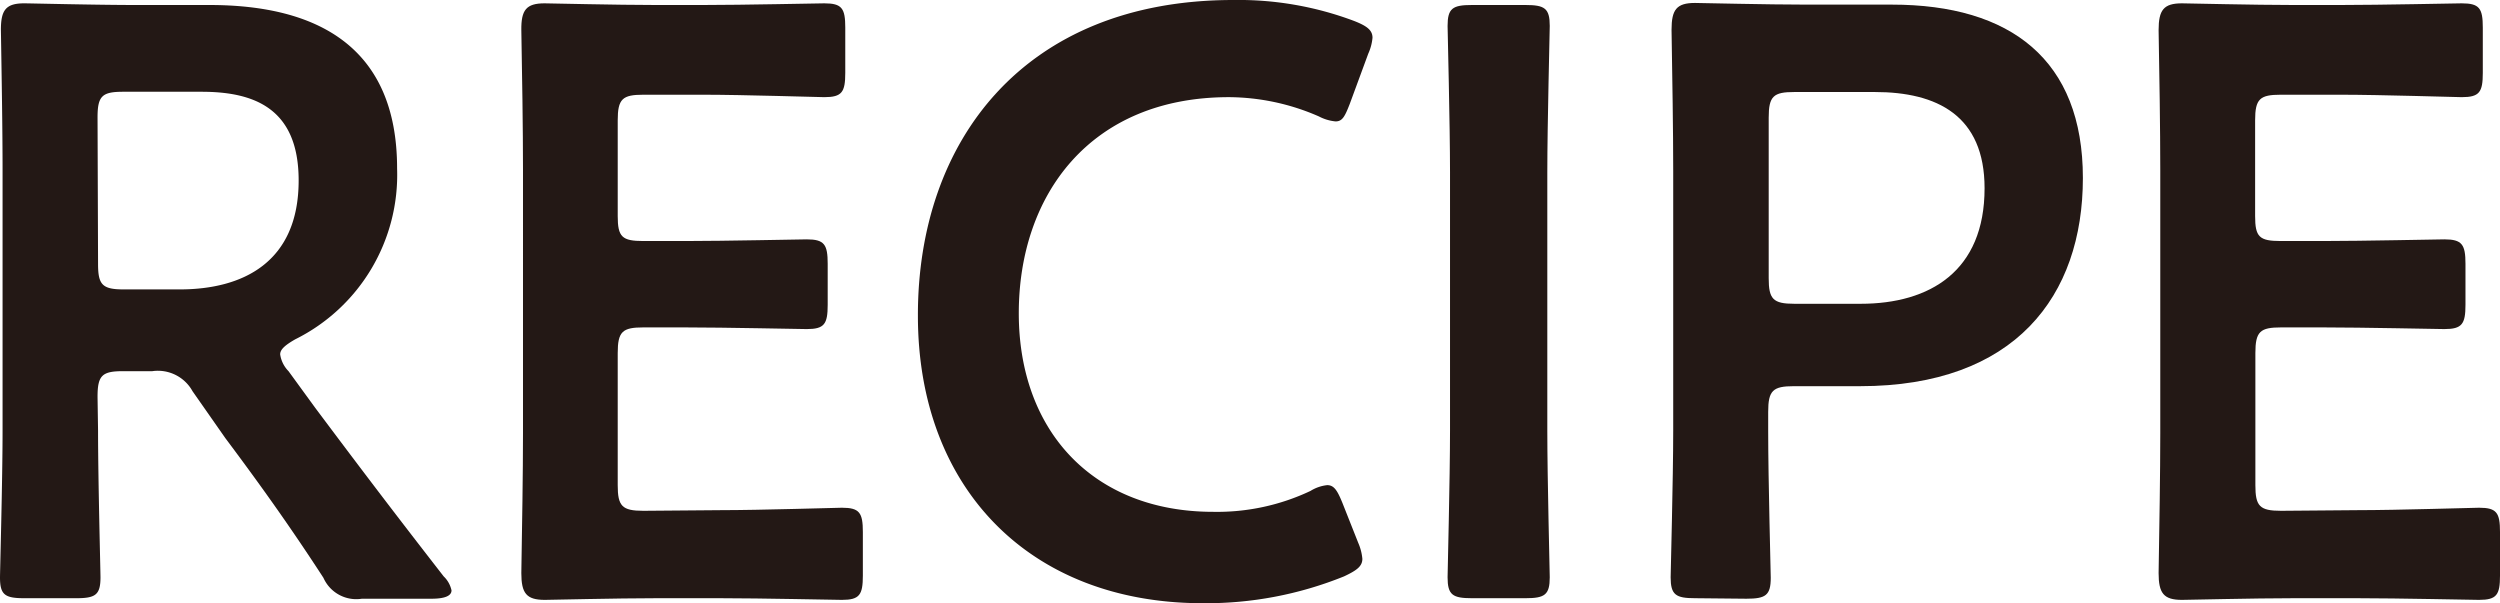 <svg xmlns="http://www.w3.org/2000/svg" viewBox="0 0 194.79 47"><defs><style>.cls-1{fill:#231815;}</style></defs><g id="レイヤー_2" data-name="レイヤー 2"><g id="デザイン"><path class="cls-1" d="M7.64,33.55c0,3.79.19,11,.19,11.43,0,1.37-.39,1.63-1.89,1.63H1.89C.39,46.61,0,46.35,0,45c0-.46.2-7.64.2-11.43V13.32c0-3.2-.07-7.31-.13-11C.07.78.46.26,1.89.26c.46,0,5.62.13,8.69.13h5.74c8.42,0,14.62,3.27,14.62,12.73A14.31,14.31,0,0,1,23,26.44c-.78.45-1.17.78-1.17,1.17a2.34,2.34,0,0,0,.65,1.31l2.09,2.87c3.13,4.18,5.74,7.64,10,13.12A2.12,2.12,0,0,1,35.18,46c0,.45-.58.65-1.56.65H28.2a2.8,2.8,0,0,1-3-1.63C22.46,40.8,20,37.4,17.56,34.14L15,30.48a3.08,3.08,0,0,0-3.13-1.56H9.6c-1.64,0-2,.32-2,2Zm0-13c0,1.63.32,2,2,2H14c4.9,0,9.27-2.09,9.27-8.49,0-5.67-3.53-6.91-7.57-6.91H9.6c-1.64,0-2,.32-2,2Z"/><path class="cls-1" d="M56.13,39.75c3.14,0,9-.19,9.47-.19,1.37,0,1.63.39,1.63,1.89v3.4c0,1.5-.26,1.89-1.63,1.89-.46,0-6.33-.13-9.47-.13h-5c-3.07,0-8.23.13-8.68.13-1.44,0-1.83-.52-1.83-2.09.06-3.66.13-7.77.13-10.9V13.25c0-3.2-.07-7.57-.13-10.9C40.6.78,41,.26,42.43.26c.45,0,5.61.13,8.68.13h3.65c3.14,0,9-.13,9.47-.13,1.37,0,1.63.39,1.63,1.89V5.68c0,1.5-.26,1.89-1.63,1.89-.46,0-6.33-.19-9.47-.19H50.13c-1.63,0-2,.32-2,2v7.45c0,1.63.33,1.95,2,1.95h3.26c3.07,0,9-.13,9.47-.13,1.37,0,1.63.4,1.63,1.9v3.2c0,1.5-.26,1.89-1.63,1.89-.46,0-6.4-.13-9.47-.13H50.13c-1.63,0-2,.32-2,2V37.8c0,1.63.33,2,2,2Z"/><path class="cls-1" d="M106.15,43.54c0,.59-.45.91-1.43,1.37a28.67,28.67,0,0,1-11,2.09c-13.52,0-22.2-9-22.2-22.39C71.49,11,79.78,0,96.1,0a25.6,25.6,0,0,1,9.4,1.63c1,.39,1.44.72,1.44,1.31a3.82,3.82,0,0,1-.33,1.24l-1.44,3.91c-.39,1-.58,1.37-1.11,1.37a3.49,3.49,0,0,1-1.3-.39,17.67,17.67,0,0,0-7-1.5c-10.83,0-16.38,7.64-16.38,16.84S85.2,39.88,94.53,39.88a17,17,0,0,0,7.58-1.63,3.07,3.07,0,0,1,1.3-.45c.52,0,.78.39,1.18,1.37l1.24,3.13A4,4,0,0,1,106.15,43.54Z"/><path class="cls-1" d="M114.68,46.61c-1.5,0-1.89-.26-1.89-1.63,0-.46.19-7.64.19-11.43V13.45c0-3.79-.19-11-.19-11.43,0-1.37.39-1.63,1.89-1.63h4.18c1.5,0,1.89.26,1.89,1.63,0,.46-.19,7.64-.19,11.43v20.1c0,3.79.19,11,.19,11.43,0,1.37-.39,1.63-1.89,1.63Z"/><path class="cls-1" d="M132.07,46.61c-1.5,0-1.9-.26-1.9-1.63,0-.46.2-7.64.2-11.43V13.32c0-3.2-.07-7.25-.13-11,0-1.57.39-2.09,1.83-2.09.45,0,5.61.13,8.68.13h6.66c9.27,0,14.88,4.31,14.88,13.51S157,30.09,144.93,30.09h-5.16c-1.63,0-2,.33-2,2v1.5c0,3.79.2,11,.2,11.43,0,1.37-.4,1.63-1.9,1.63Zm5.74-24.94c0,1.63.33,2,2,2h5.16c5.41,0,9.66-2.55,9.66-9,0-5.68-3.72-7.5-8.55-7.5h-6.27c-1.63,0-2,.32-2,2Z"/><path class="cls-1" d="M183.69,39.75c3.13,0,9-.19,9.47-.19,1.37,0,1.63.39,1.63,1.89v3.4c0,1.5-.26,1.89-1.63,1.89-.46,0-6.34-.13-9.47-.13h-5c-3.06,0-8.22.13-8.68.13-1.43,0-1.82-.52-1.82-2.09.06-3.66.13-7.77.13-10.9V13.25c0-3.2-.07-7.57-.13-10.9,0-1.57.39-2.09,1.82-2.09.46,0,5.62.13,8.68.13h3.66c3.13,0,9-.13,9.46-.13,1.38,0,1.64.39,1.64,1.89V5.68c0,1.5-.26,1.89-1.64,1.89-.45,0-6.33-.19-9.46-.19h-4.64c-1.63,0-2,.32-2,2v7.45c0,1.63.32,1.95,2,1.95H181c3.07,0,9-.13,9.46-.13,1.37,0,1.64.4,1.64,1.9v3.2c0,1.5-.27,1.89-1.64,1.89-.45,0-6.39-.13-9.46-.13h-3.27c-1.63,0-2,.32-2,2V37.8c0,1.63.32,2,2,2Z"/></g></g></svg>